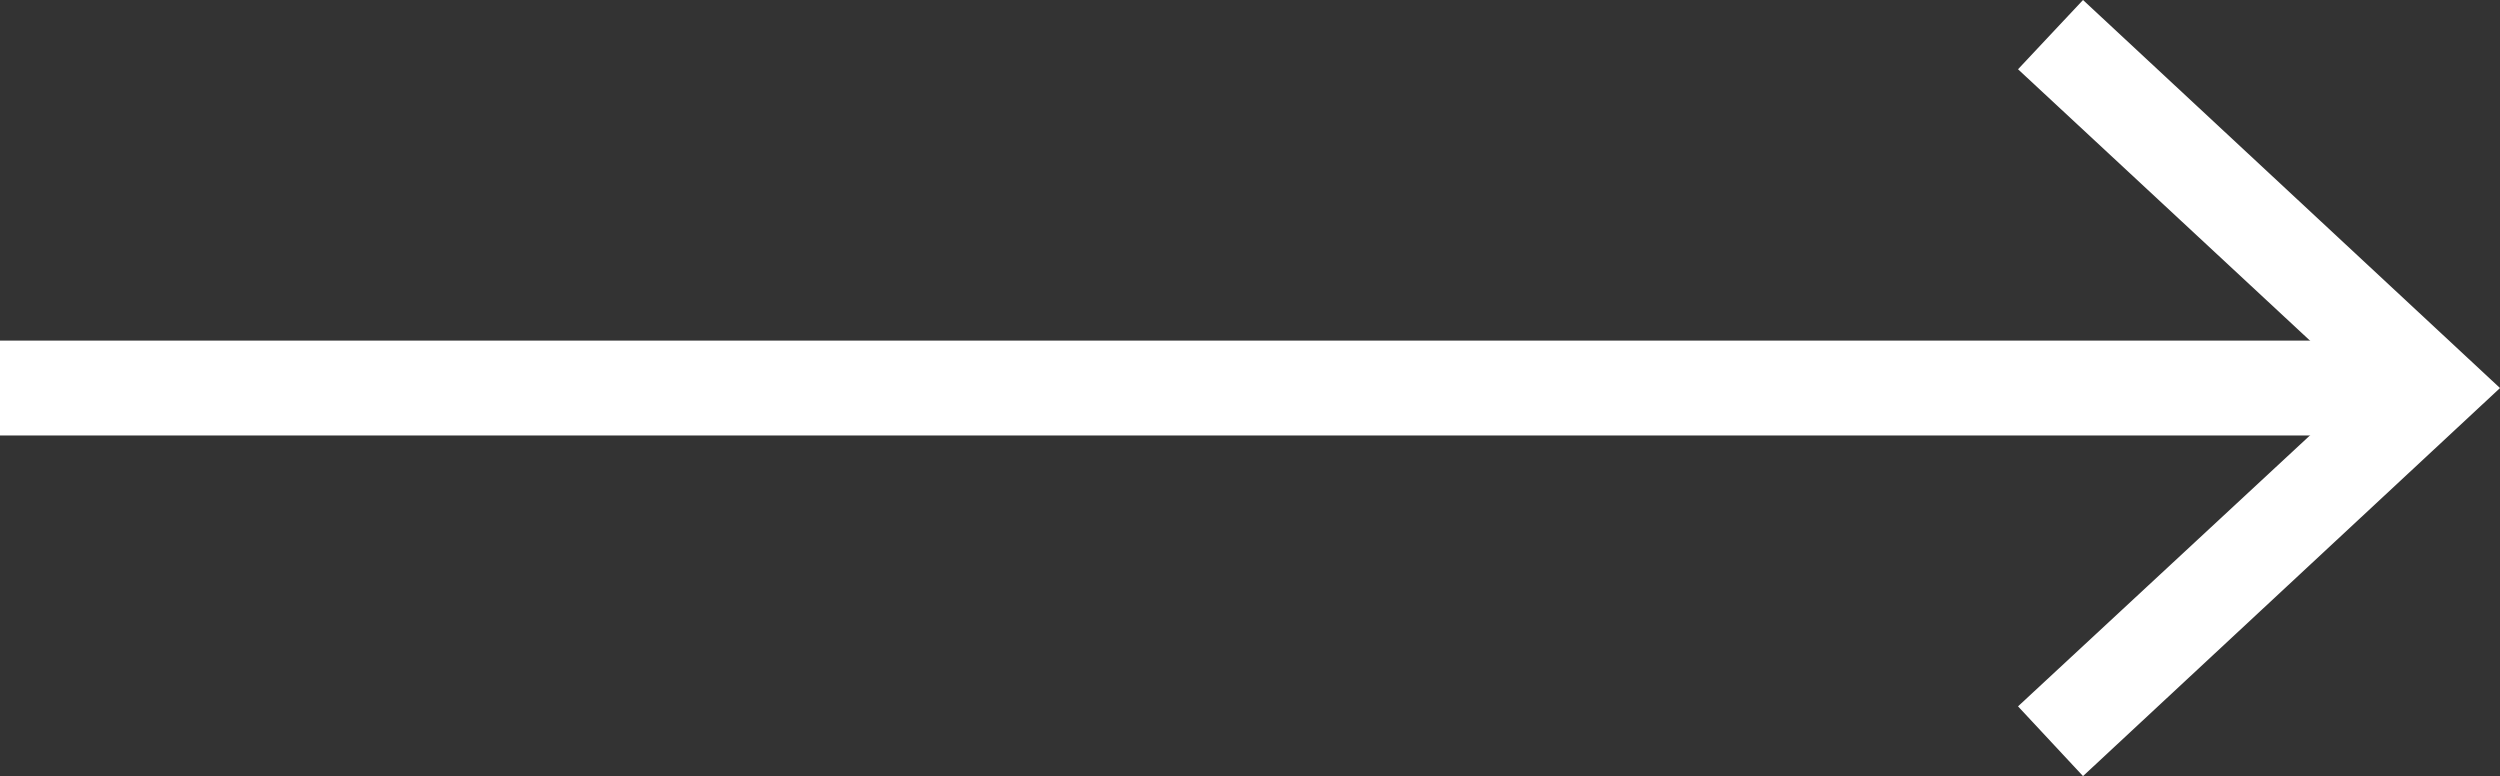 <?xml version="1.0" encoding="UTF-8"?>
<svg id="_レイヤー_2" data-name="レイヤー 2" xmlns="http://www.w3.org/2000/svg" viewBox="0 0 52.7 16.36">
  <rect x="0" y="0" width="52.7" height="16.36" fill="#333333" stroke="none"/>
  <defs>
    <style>
      .cls-1 {
        fill: #fff;
      }
    </style>
  </defs>
  <g id="design">
    <g>
      <rect class="cls-1" y="7.18" width="50.53" height="2"/>
      <polygon class="cls-1" points="43.91 16.36 42.54 14.89 49.77 8.18 42.54 1.46 43.91 0 52.7 8.18 43.91 16.36"/>
    </g>
  </g>
</svg>